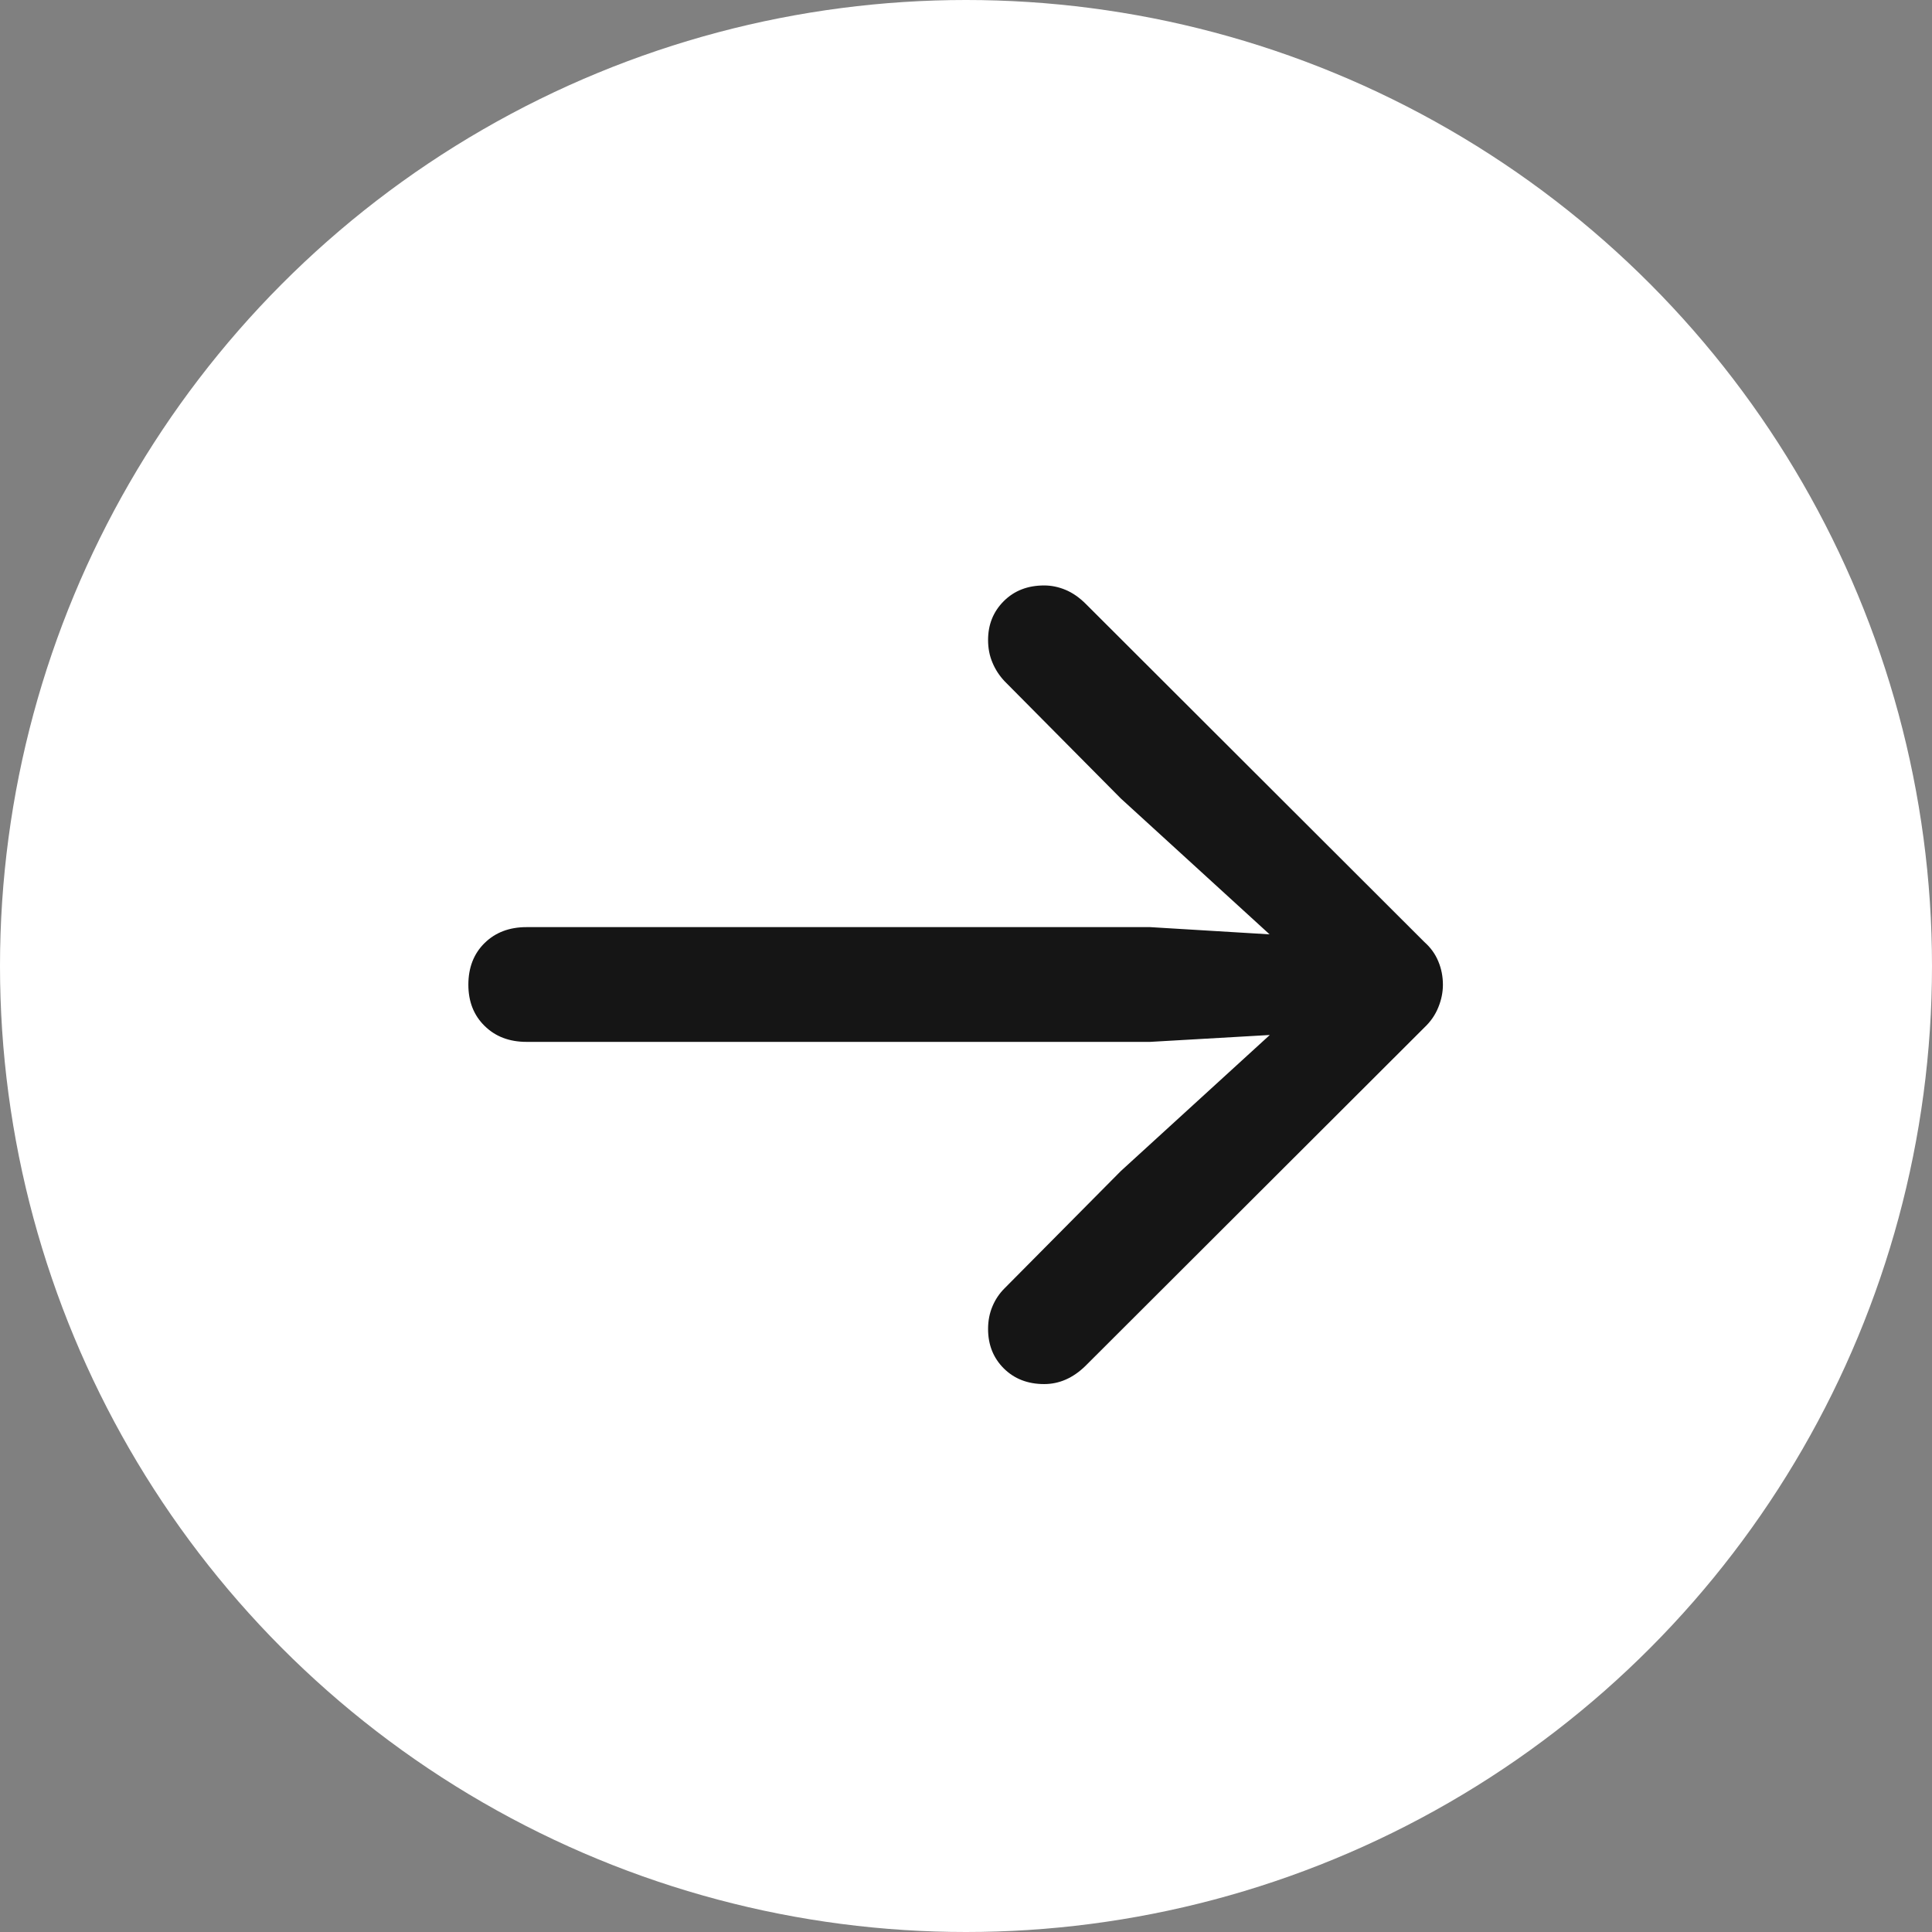 <?xml version="1.0" encoding="UTF-8"?>
<svg width="33px" height="33px" viewBox="0 0 33 33" version="1.1" xmlns="http://www.w3.org/2000/svg" xmlns:xlink="http://www.w3.org/1999/xlink">
    <rect x="0" y="0" width="33" height="33" fill="#808080" stroke="none"/>
    <title>Group 5</title>
    <g id="Inspiration" stroke="none" stroke-width="1" fill="none" fill-rule="evenodd">
        <g id="1---Start" transform="translate(-591, -627)">
            <g id="Group-7" transform="translate(305, 182)">
                <g id="Group-3" transform="translate(0, 72)">
                    <g id="Group-6" transform="translate(0, 367)">
                        <g id="Group-5" transform="translate(286, 6)">
                            <circle id="Oval" fill="#FFFFFF" cx="16.5" cy="16.5" r="16.5"></circle>
                            <g id="􀄫" transform="translate(8, 10)" fill="#151515" fill-rule="nonzero">
                                <path d="M16.646,6.82 C16.646,6.68 16.62,6.546 16.567,6.42 C16.515,6.294 16.436,6.185 16.33,6.091 L10.547,0.316 C10.436,0.205 10.32,0.125 10.2,0.075 C10.08,0.025 9.958,0 9.835,0 C9.554,0 9.324,0.089 9.145,0.268 C8.966,0.447 8.877,0.668 8.877,0.932 C8.877,1.072 8.902,1.201 8.952,1.318 C9.001,1.436 9.07,1.541 9.158,1.635 L11.145,3.639 L14.388,6.601 L14.704,6.021 L11.646,5.836 L0.993,5.836 C0.7,5.836 0.461,5.927 0.277,6.108 C0.092,6.29 0,6.527 0,6.82 C0,7.107 0.092,7.342 0.277,7.523 C0.461,7.705 0.7,7.796 0.993,7.796 L11.646,7.796 L14.704,7.62 L14.388,7.04 L11.145,10.002 L9.158,12.006 C9.07,12.094 9.001,12.196 8.952,12.313 C8.902,12.431 8.877,12.56 8.877,12.7 C8.877,12.97 8.966,13.194 9.145,13.373 C9.324,13.551 9.554,13.641 9.835,13.641 C10.093,13.641 10.327,13.538 10.538,13.333 L16.33,7.55 C16.436,7.45 16.515,7.336 16.567,7.207 C16.62,7.078 16.646,6.949 16.646,6.82 Z" id="Path"></path>
                            </g>
                        </g>
                    </g>
                </g>
            </g>
        </g>
    </g>
</svg>